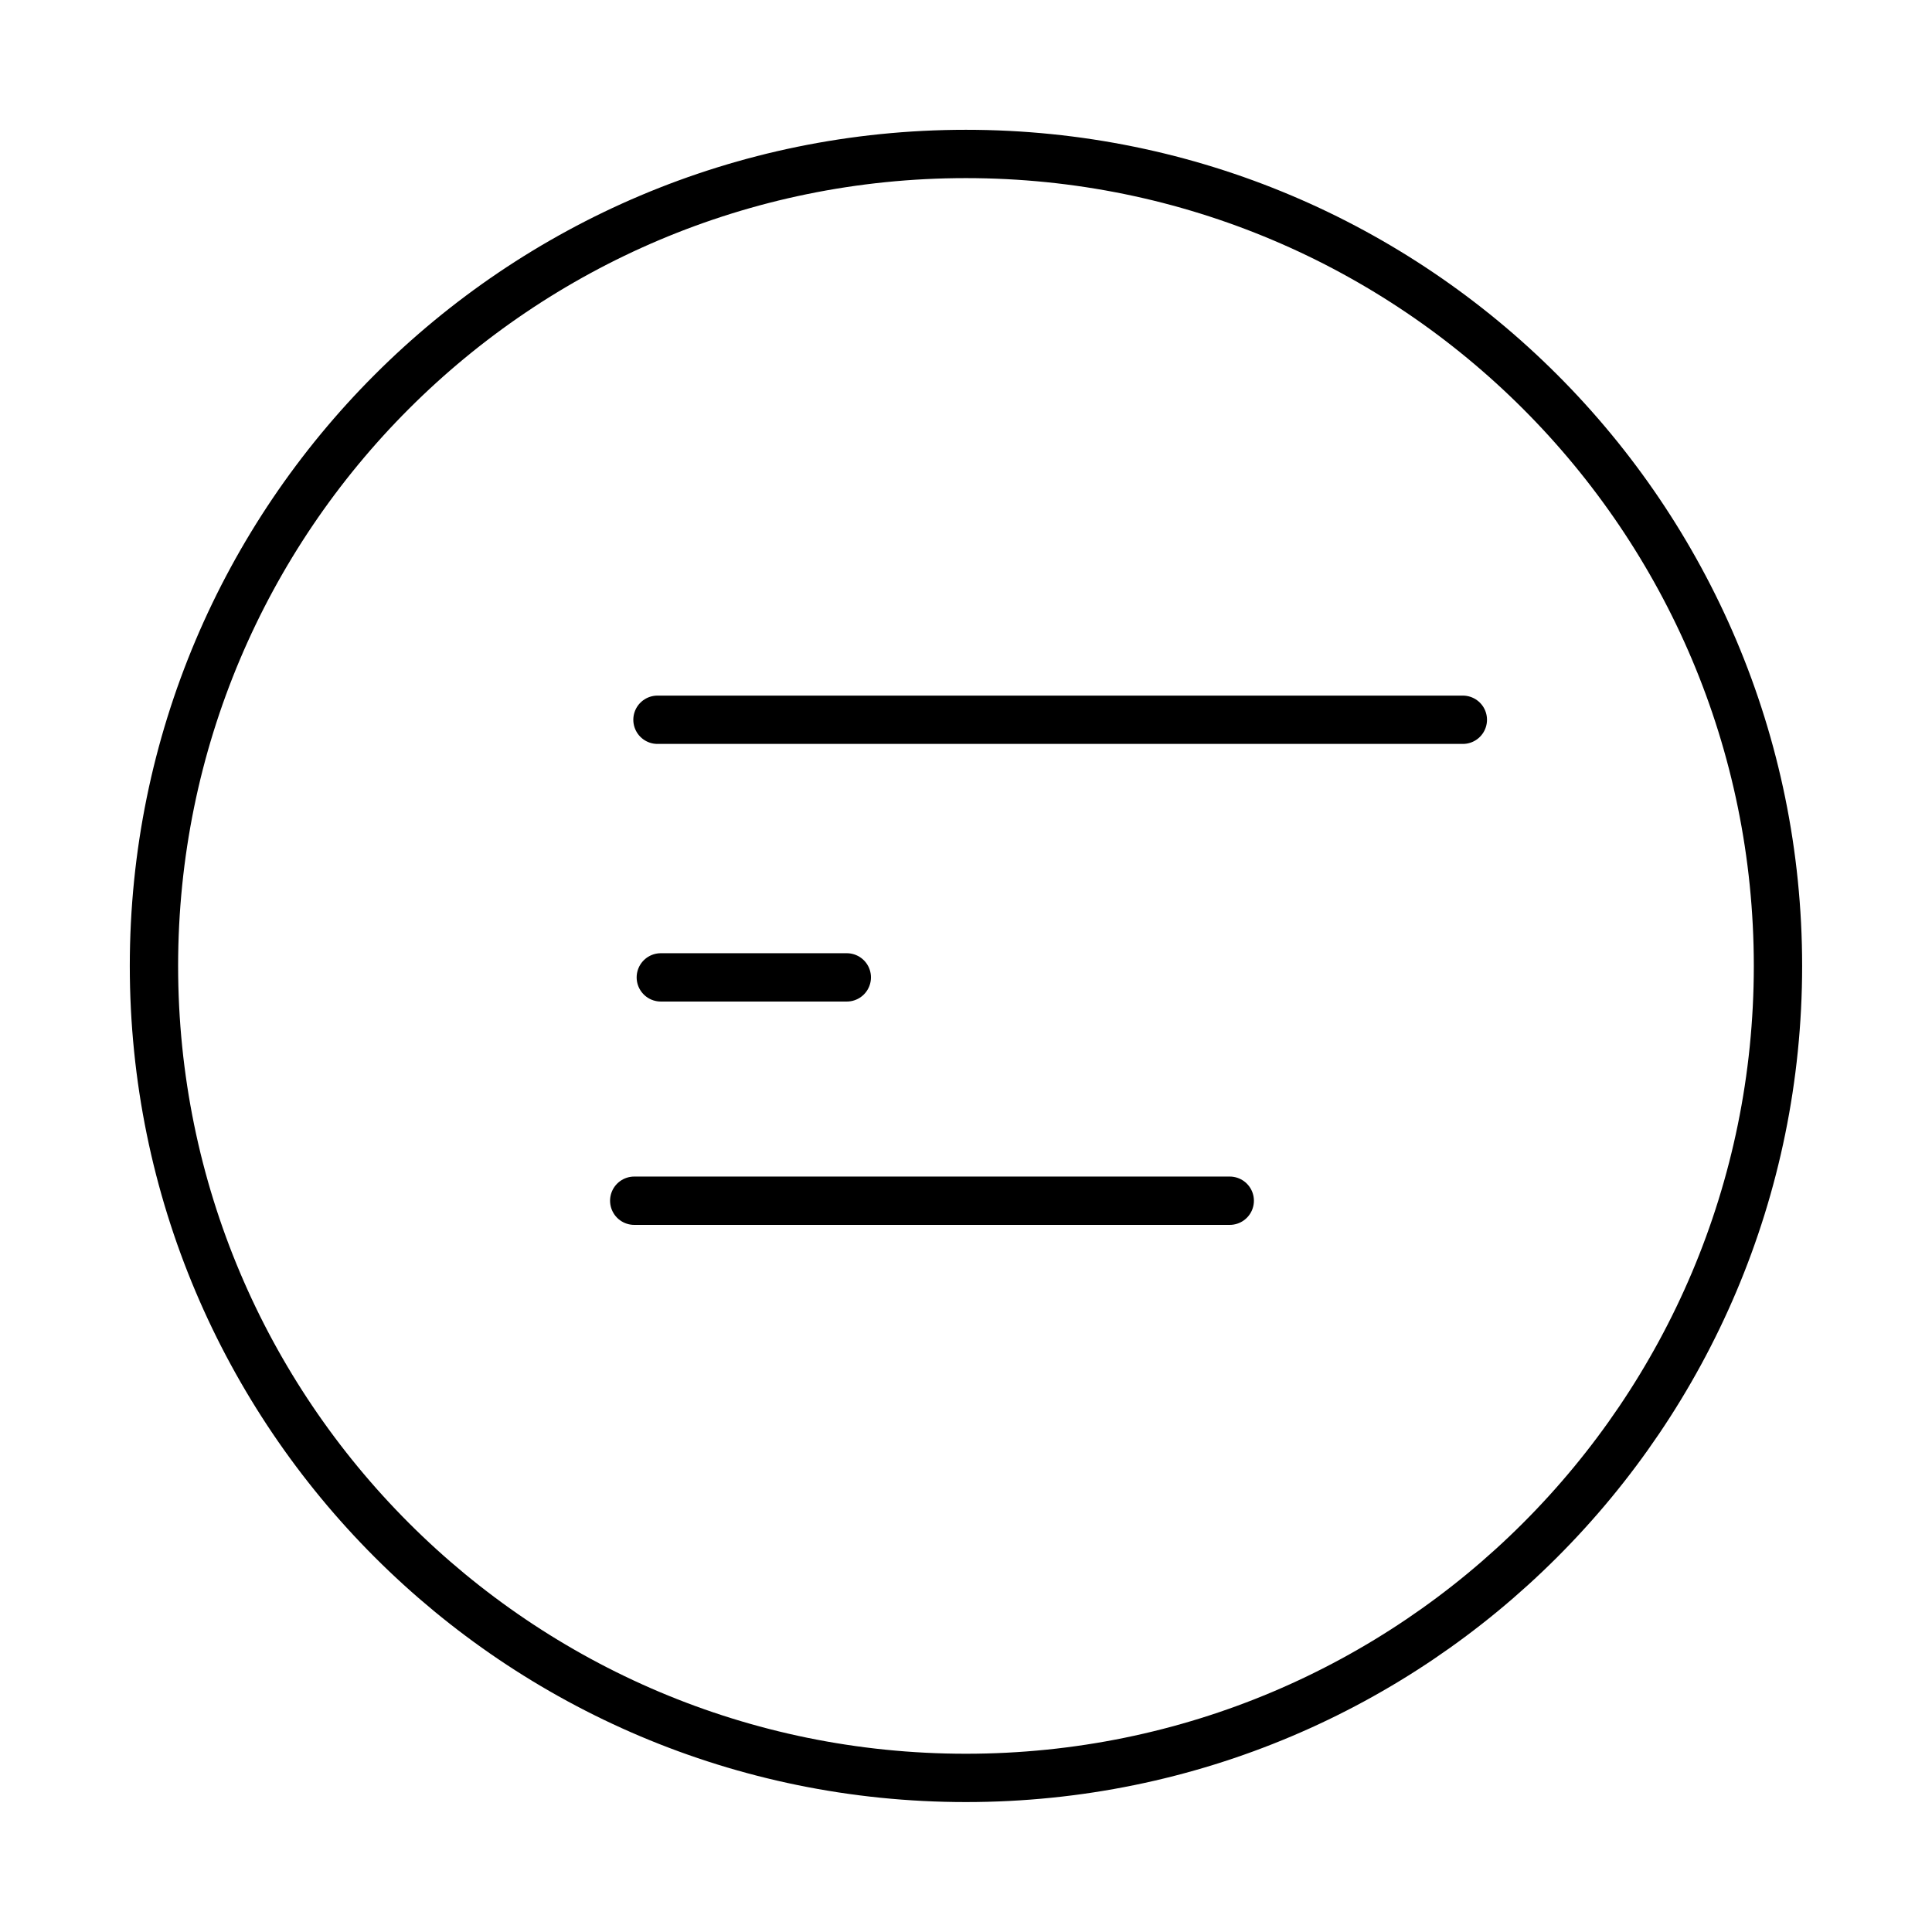 <?xml version="1.0" encoding="UTF-8"?> <!-- Generator: Adobe Illustrator 16.0.0, SVG Export Plug-In . SVG Version: 6.00 Build 0) --> <svg xmlns="http://www.w3.org/2000/svg" xmlns:xlink="http://www.w3.org/1999/xlink" id="Layer_1" x="0px" y="0px" width="28.348px" height="28.348px" viewBox="0 0 28.348 28.348" xml:space="preserve"> <g> <path fill="none" stroke="#000000" stroke-width="0.709" stroke-linecap="round" stroke-linejoin="round" stroke-miterlimit="10" d=" M9.647,10.561h11.817 M9.696,14.341h2.729 M9.306,17.618h8.738 M14.173,26.087c6.581,0,11.915-5.334,11.915-11.914 c0-6.579-5.334-11.914-11.915-11.914c-6.58,0-11.914,5.335-11.914,11.914C2.259,20.753,7.593,26.087,14.173,26.087L14.173,26.087z"></path> </g> </svg> 